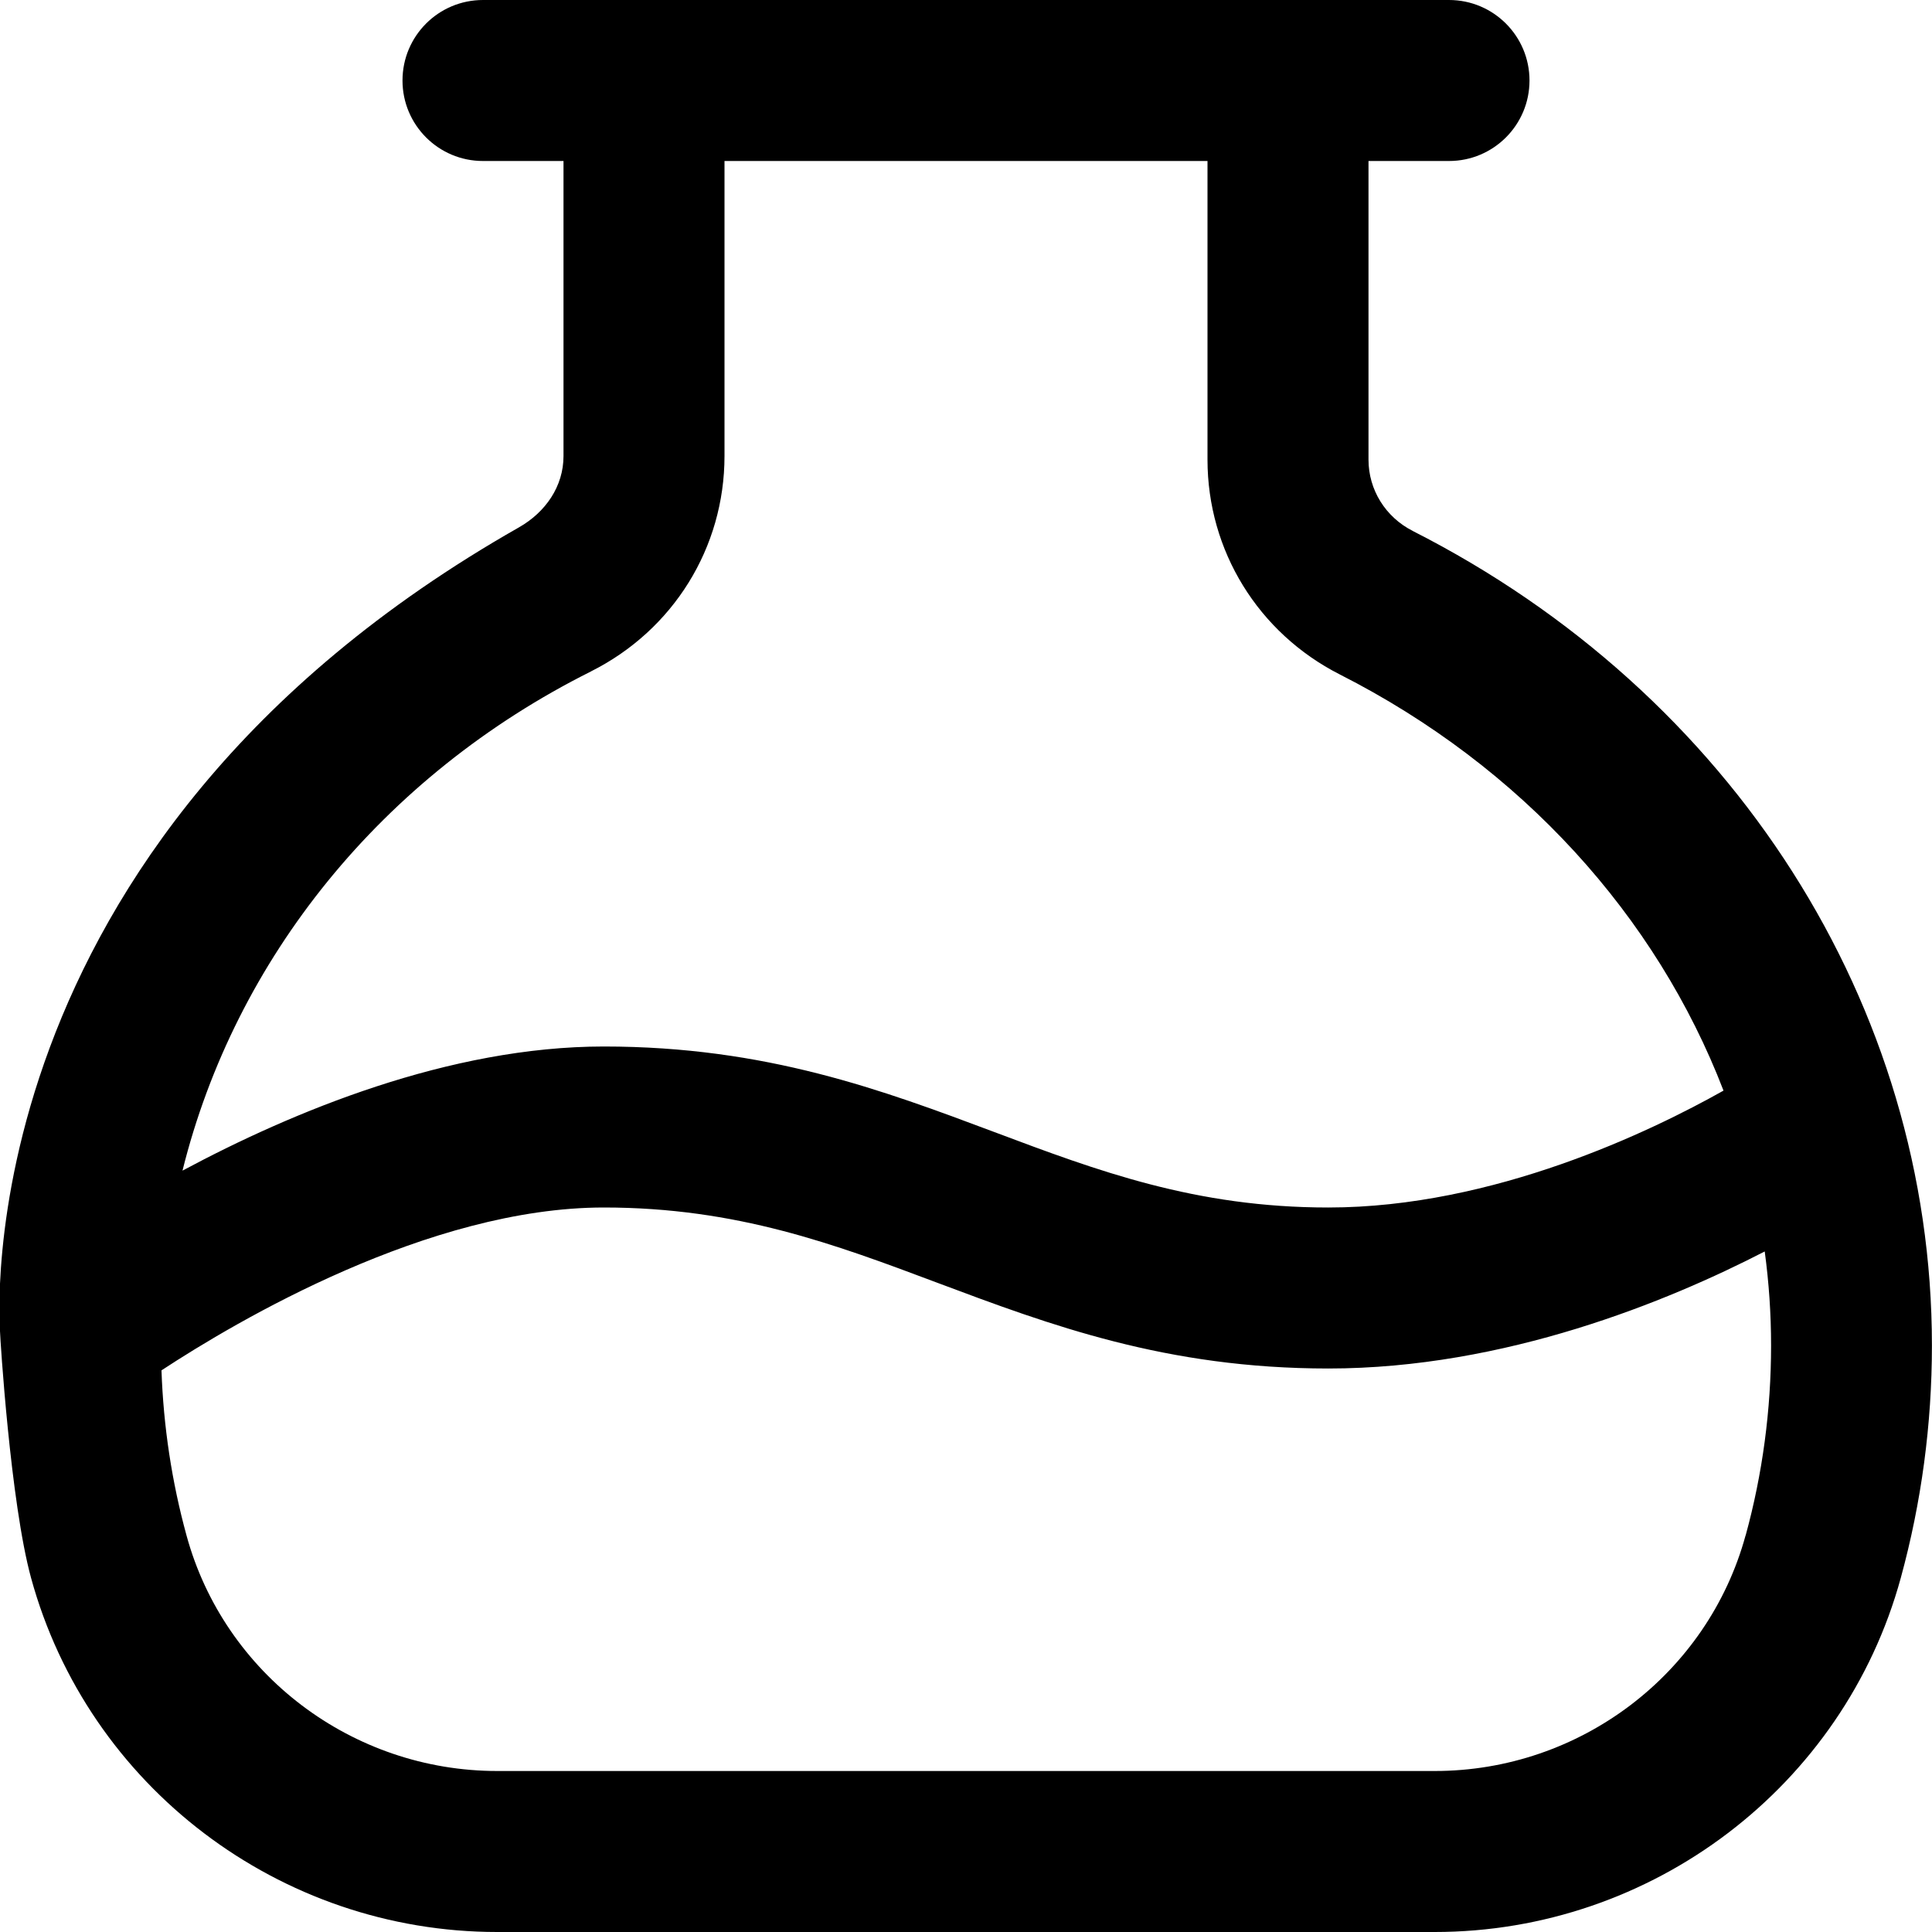 <?xml version="1.0" encoding="UTF-8"?>
<svg xmlns="http://www.w3.org/2000/svg" id="Layer_1" data-name="Layer 1" viewBox="0 0 24 24" width="512" height="512"><path d="m17.549,6.595c-.339-.172-.549-.512-.549-.885v-3.71h1c.553,0,1-.448,1-1s-.447-1-1-1H6c-.553,0-1,.448-1,1s.447,1,1,1h1v3.665c0,.376-.222.698-.555.887C-.5,10.5-.001,16.503.001,16.554c0,.053.128,2.11.385,3.048.709,2.59,3.089,4.398,5.79,4.398h11.646c2.701,0,5.081-1.809,5.79-4.398.257-.938.387-1.909.387-2.888,0-4.221-2.472-8.099-6.451-10.119Zm-10.209,1.746c1.024-.513,1.66-1.538,1.66-2.676v-3.665h6v3.71c0,1.13.629,2.152,1.643,2.668,2.26,1.147,3.934,3.004,4.767,5.17-.894.503-2.853,1.452-4.909,1.452-1.652,0-2.865-.455-4.148-.937-1.395-.523-2.837-1.063-4.852-1.063-1.921,0-3.866.809-5.234,1.542.653-2.629,2.475-4.901,5.074-6.201Zm14.344,10.733c-.471,1.723-2.059,2.926-3.86,2.926H6.177c-1.802,0-3.39-1.203-3.86-2.926-.183-.667-.287-1.356-.311-2.051.936-.614,3.32-2.023,5.495-2.023,1.652,0,2.865.455,4.148.937,1.395.523,2.837,1.063,4.852,1.063,2.196,0,4.223-.836,5.421-1.454.052.385.079.775.079,1.168,0,.8-.106,1.594-.316,2.36Z"/></svg>
